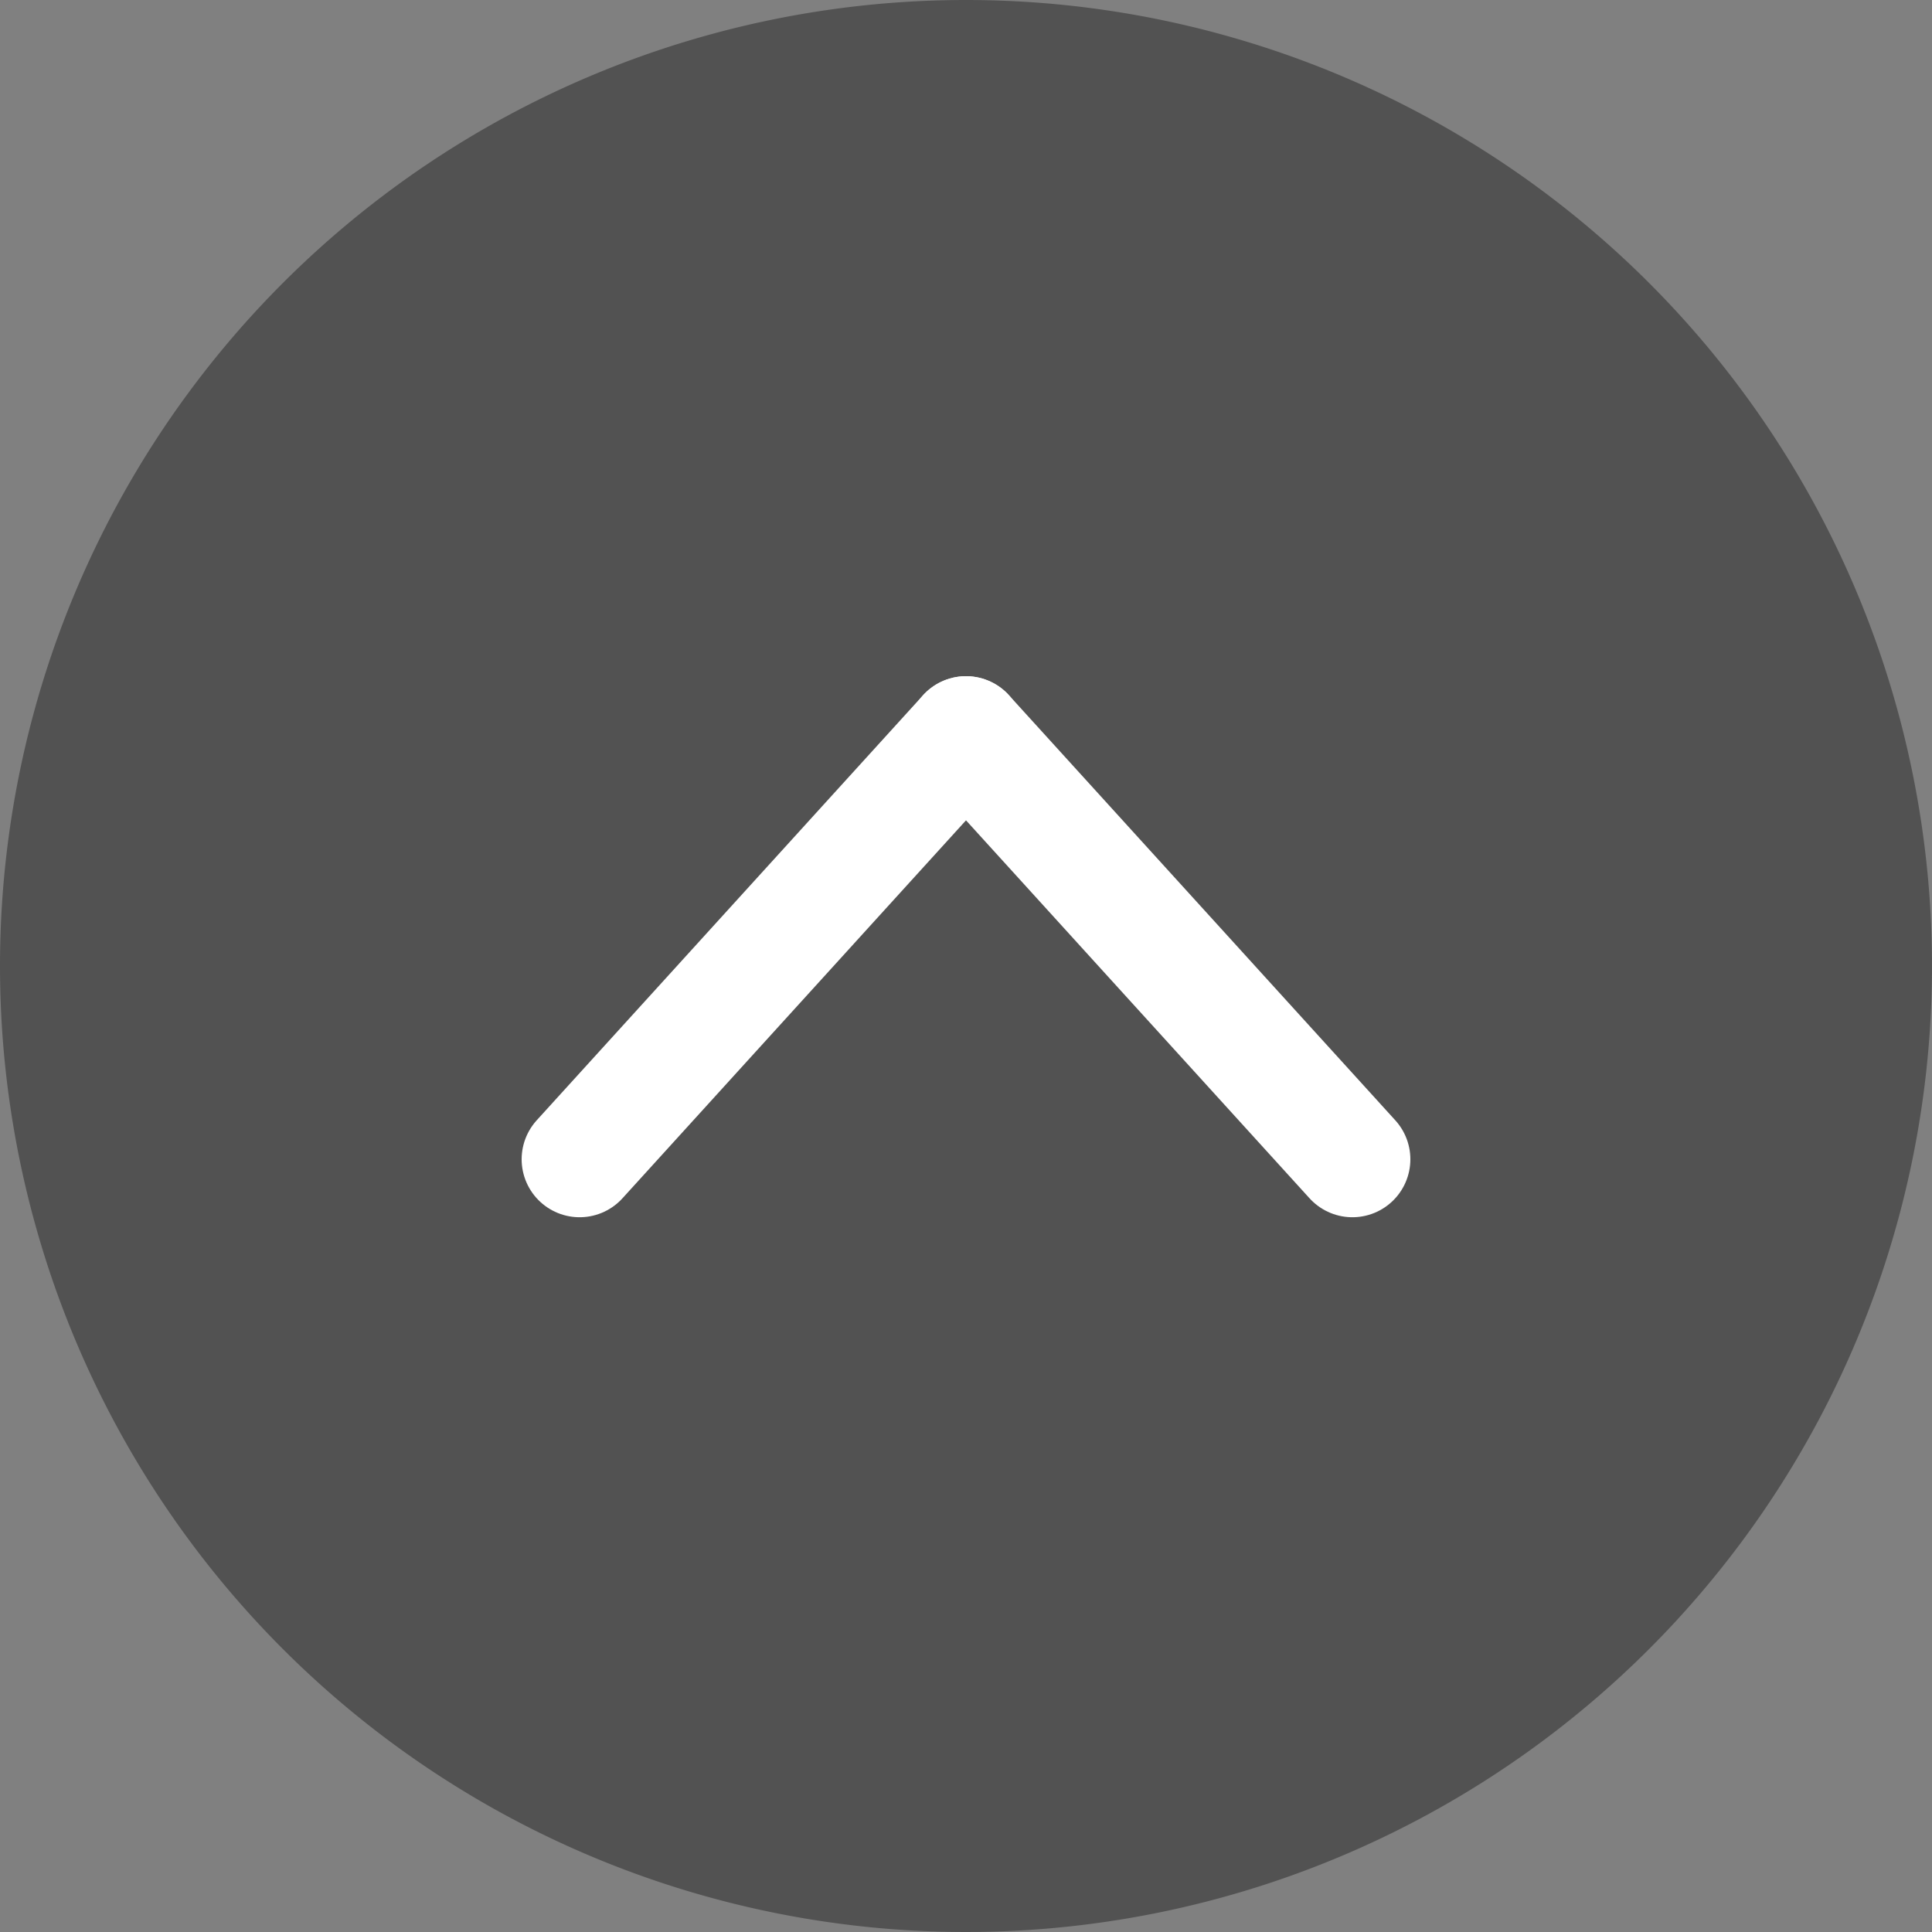 <svg xmlns="http://www.w3.org/2000/svg" width="50" height="50" viewBox="0 0 50 50">
  <rect x="0" y="0" width="50" height="50" fill="#808080" stroke="none"/>
  <g id="グループ_22" data-name="グループ 22" transform="translate(-1273 -2506)">
    <path id="パス_68" data-name="パス 68" d="M25,0A25,25,0,1,1,0,25,25,25,0,0,1,25,0Z" transform="translate(1273 2506)" fill="#525252"/>
    <line id="線_16" data-name="線 16" y1="11.002" x2="10" transform="translate(1288 2525)" fill="none" stroke="#fff" stroke-linecap="round" stroke-width="3"/>
    <line id="線_17" data-name="線 17" x1="10" y1="11.002" transform="translate(1298 2525)" fill="none" stroke="#fff" stroke-linecap="round" stroke-width="3"/>
  </g>
</svg>
